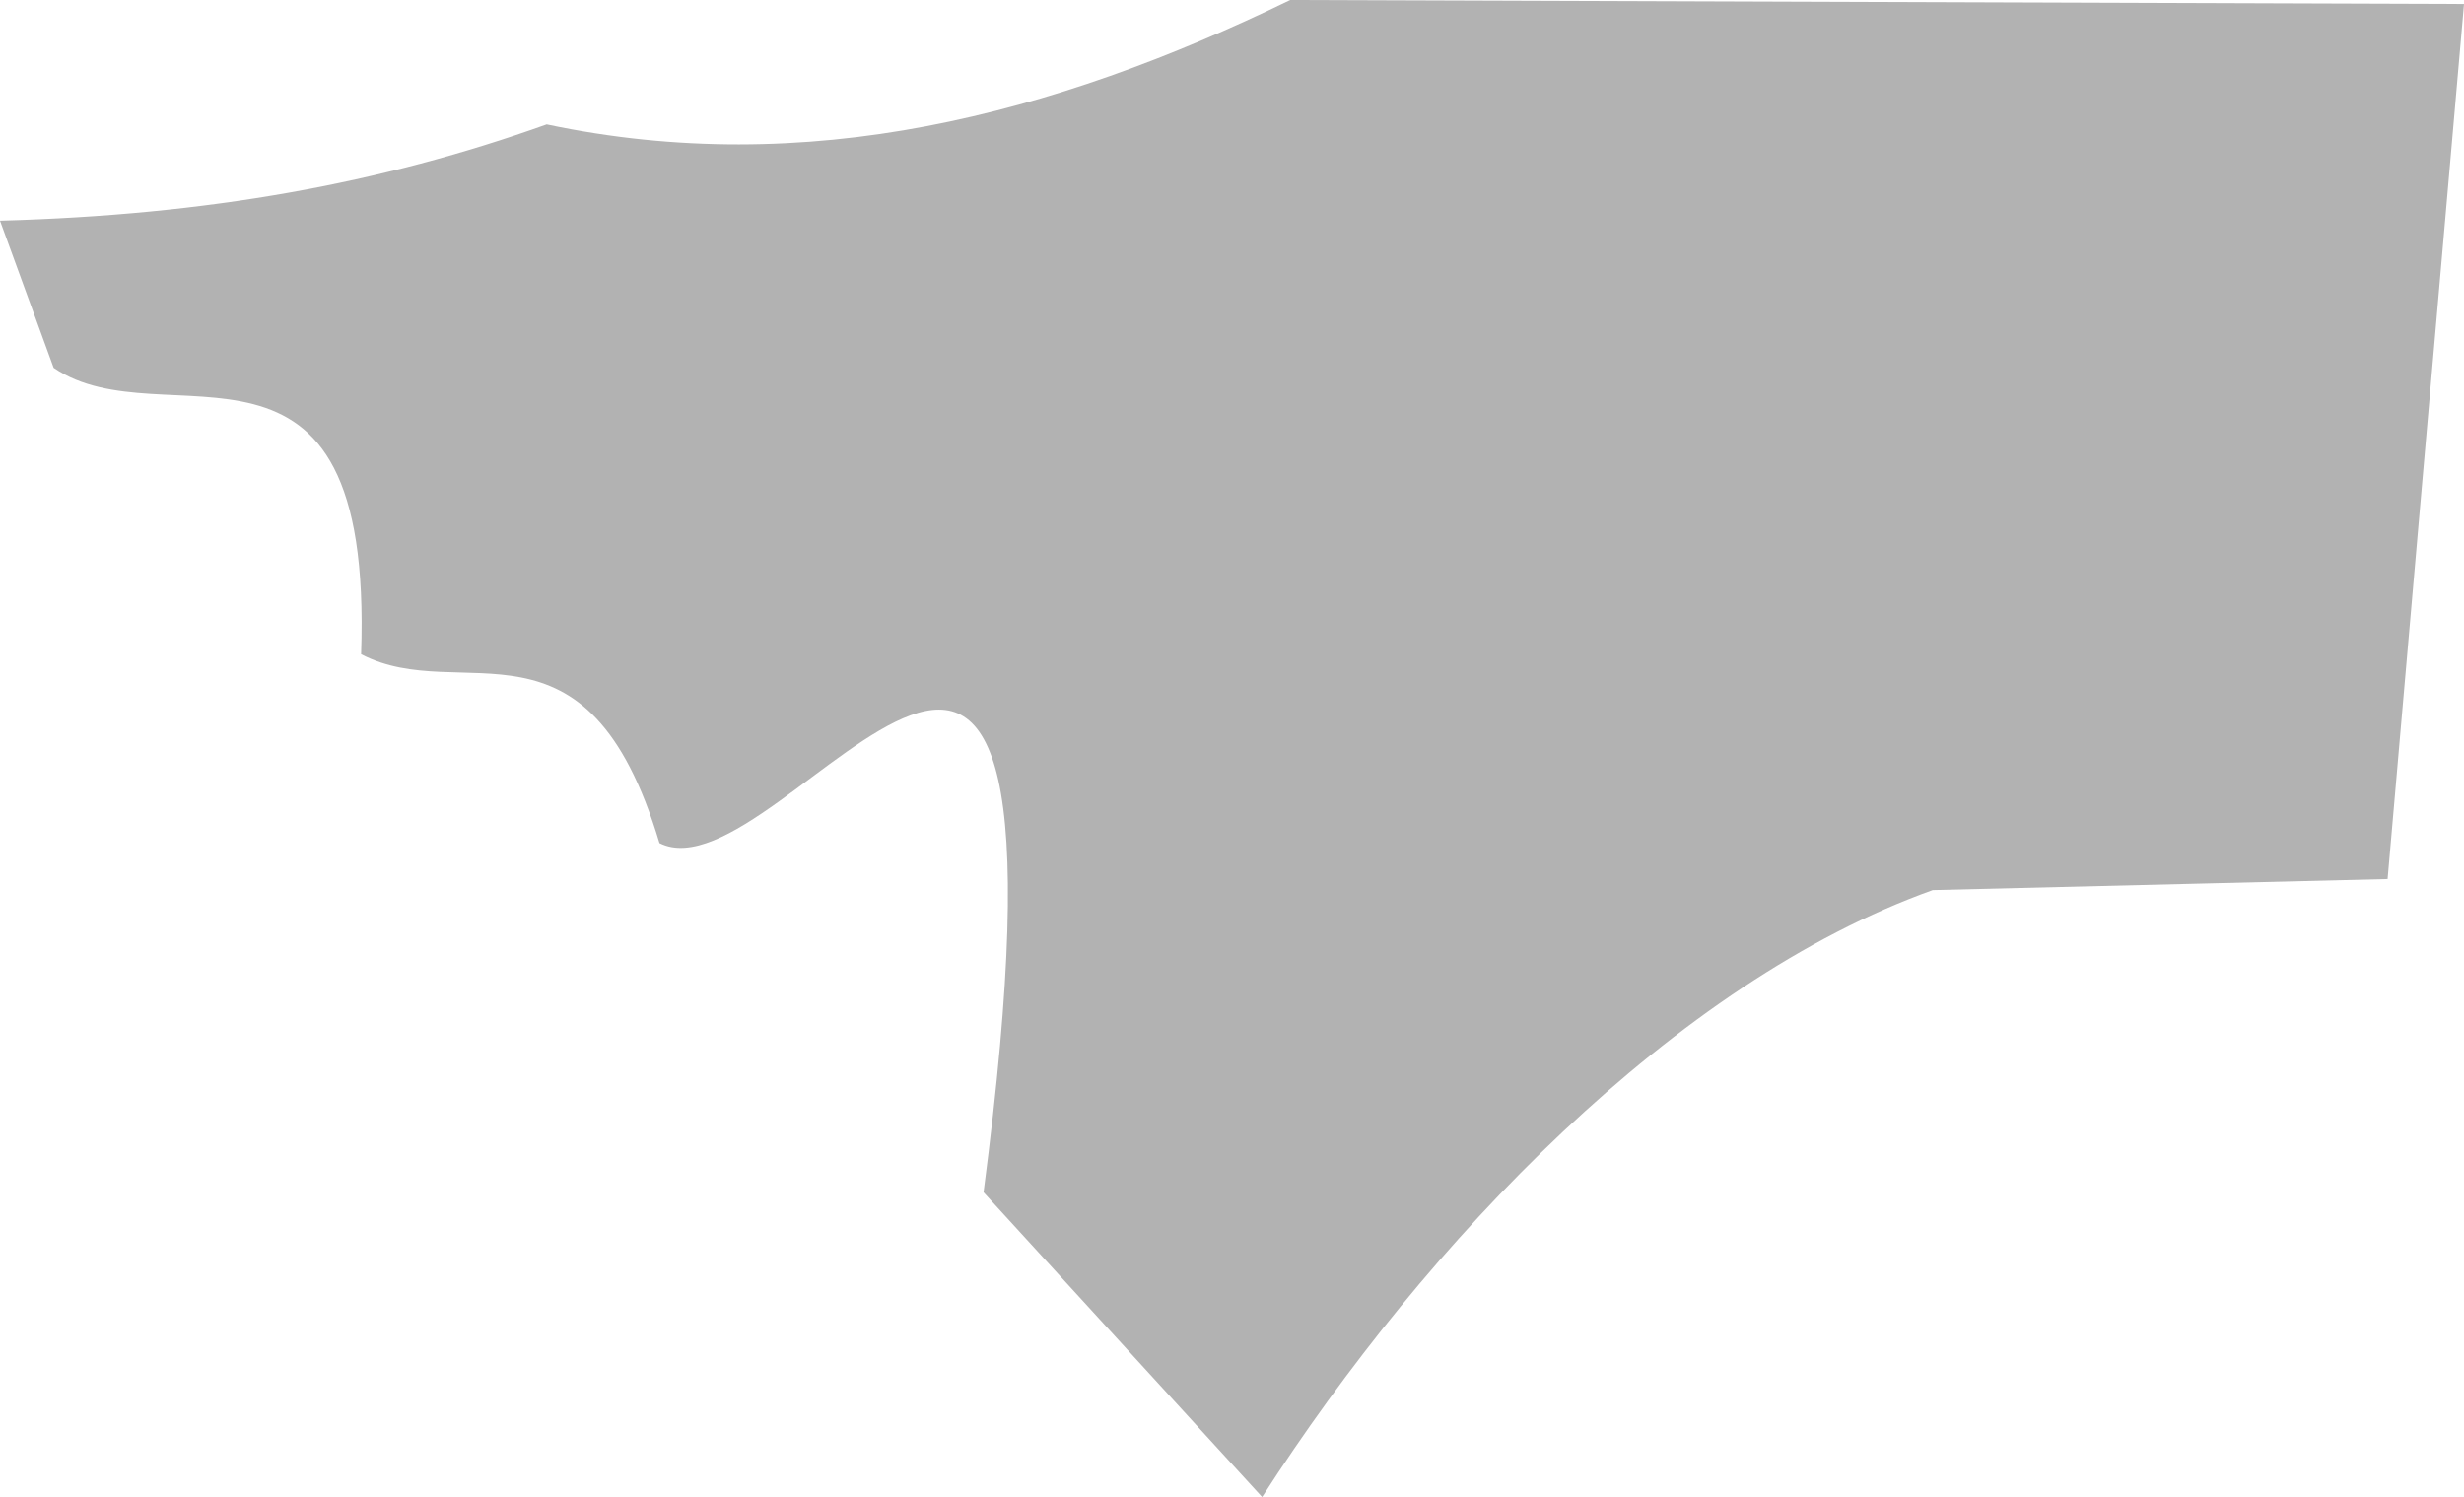 <svg xmlns="http://www.w3.org/2000/svg" width="367" height="223" viewBox="0 0 367 223" fill="none"><path d="M0 32.87L7.99 54.786C24.526 66.096 55.656 43.747 53.786 97.454C68.829 105.299 87.433 89.453 98.225 125.582C116.679 134.896 163.421 48.17 146.494 177.599L187.989 223C212.593 184.692 249.581 146.291 287.87 132.582L355.619 130.935L367 0.596L192.176 0C156.646 17.252 120.134 26.701 81.426 18.53C56.758 27.34 31.052 32.018 0 32.87Z" fill="#B2B2B2"></path></svg>